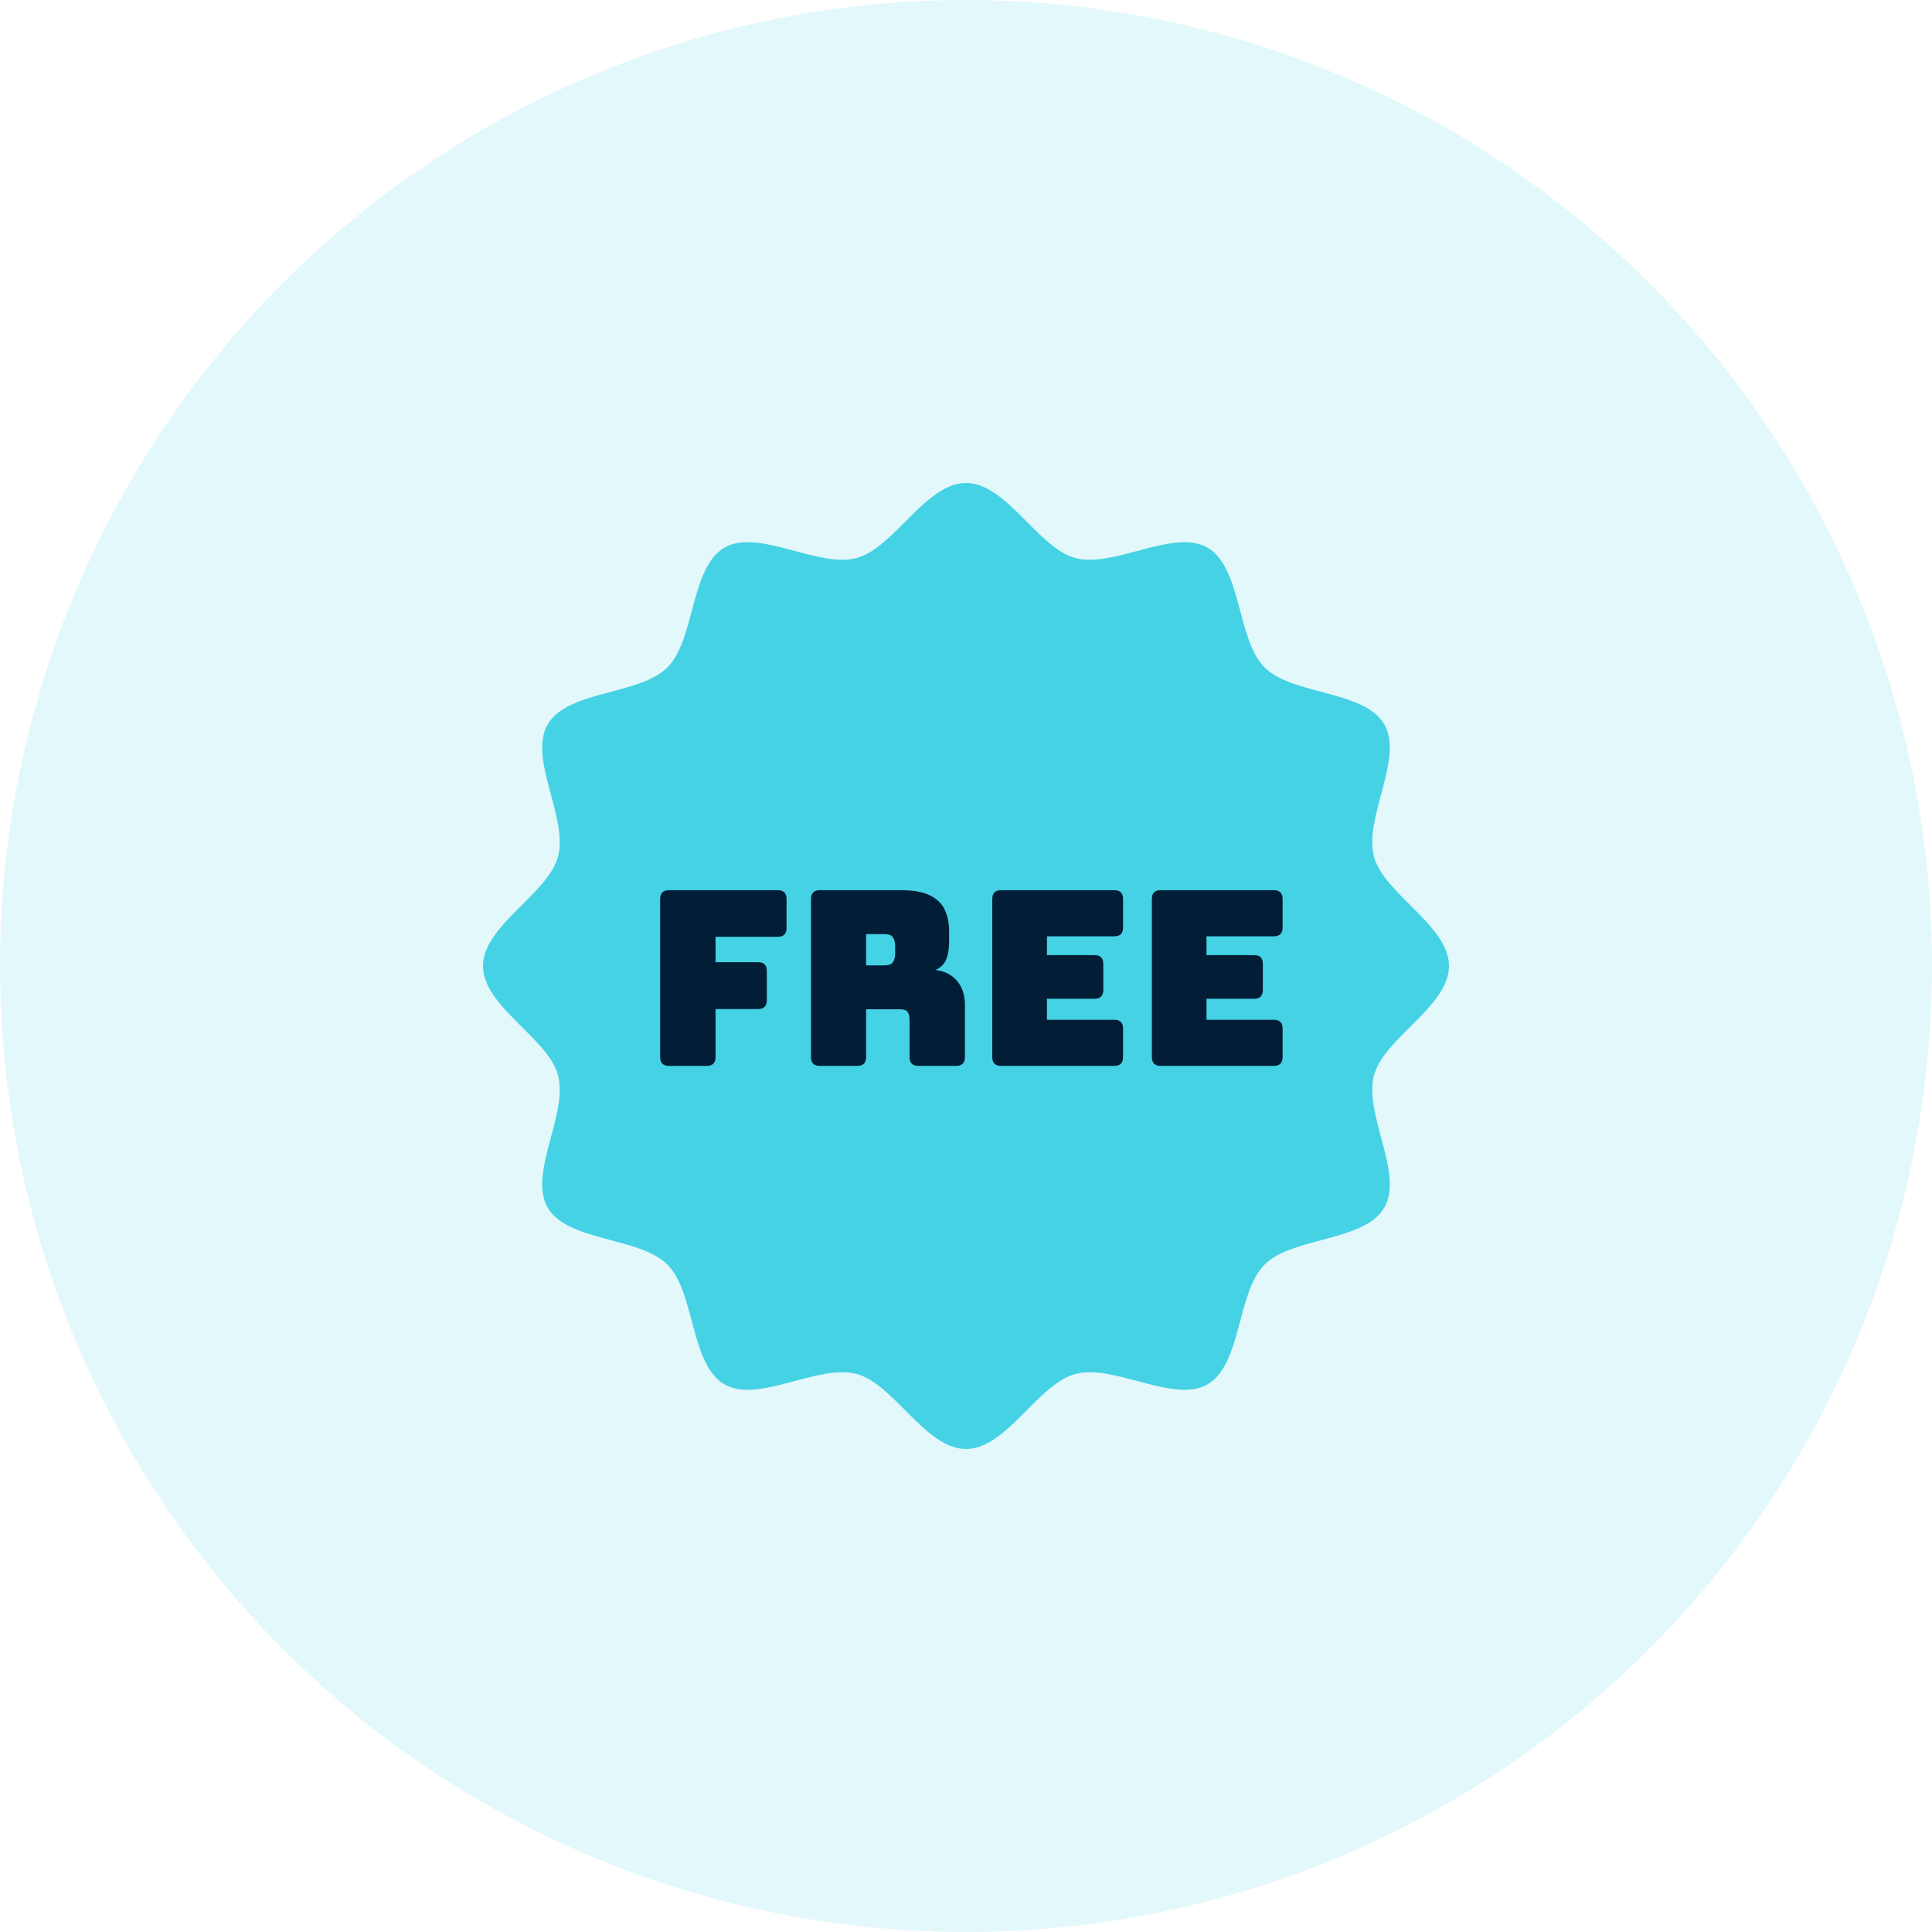 <svg width="60" height="60" viewBox="0 0 60 60" fill="none" xmlns="http://www.w3.org/2000/svg">
<circle cx="30" cy="30" r="30" fill="#45D2E5" fill-opacity="0.15"/>
<path d="M45 30C45 31.259 42.98 32.235 42.67 33.396C42.349 34.597 43.6 36.45 42.992 37.502C42.375 38.568 40.138 38.407 39.273 39.273C38.407 40.138 38.568 42.375 37.502 42.992C36.45 43.6 34.596 42.349 33.396 42.67C32.235 42.98 31.259 45 30 45C28.741 45 27.765 42.98 26.604 42.67C25.403 42.349 23.55 43.6 22.498 42.992C21.432 42.375 21.593 40.138 20.727 39.273C19.862 38.407 17.625 38.568 17.008 37.502C16.399 36.45 17.651 34.596 17.33 33.396C17.02 32.235 15 31.259 15 30C15 28.741 17.02 27.765 17.33 26.604C17.651 25.403 16.399 23.55 17.008 22.498C17.625 21.432 19.862 21.593 20.727 20.727C21.593 19.862 21.432 17.625 22.498 17.008C23.55 16.399 25.404 17.651 26.604 17.33C27.765 17.02 28.741 15 30 15C31.259 15 32.235 17.02 33.396 17.33C34.597 17.651 36.45 16.399 37.502 17.008C38.568 17.625 38.407 19.862 39.273 20.727C40.138 21.593 42.375 21.432 42.992 22.498C43.6 23.55 42.349 25.404 42.67 26.604C42.98 27.765 45 28.741 45 30Z" fill="#45D2E5"/>
<path d="M21.949 33.102H20.775C20.593 33.102 20.502 33.011 20.502 32.829V27.919C20.502 27.737 20.593 27.646 20.775 27.646H24.155C24.336 27.646 24.427 27.737 24.427 27.919V28.821C24.427 29.003 24.336 29.093 24.155 29.093H22.222V29.881H23.541C23.723 29.881 23.814 29.973 23.814 30.154V31.064C23.814 31.246 23.723 31.337 23.541 31.337H22.222V32.829C22.222 33.011 22.131 33.102 21.949 33.102Z" fill="#021E37"/>
<path d="M26.625 33.102H25.458C25.276 33.102 25.186 33.011 25.186 32.829V27.919C25.186 27.737 25.276 27.646 25.458 27.646H27.982C28.361 27.646 28.659 27.699 28.876 27.805C29.093 27.911 29.247 28.059 29.338 28.248C29.429 28.438 29.475 28.659 29.475 28.912V29.26C29.475 29.472 29.444 29.652 29.384 29.798C29.323 29.945 29.212 30.053 29.05 30.124C29.328 30.154 29.55 30.265 29.717 30.457C29.884 30.649 29.967 30.905 29.967 31.223V32.829C29.967 33.011 29.876 33.102 29.695 33.102H28.52C28.338 33.102 28.247 33.011 28.247 32.829V31.67C28.247 31.554 28.226 31.47 28.183 31.42C28.14 31.369 28.065 31.344 27.959 31.344H26.898V32.829C26.898 33.011 26.807 33.102 26.625 33.102ZM26.898 29.01V29.98H27.467C27.598 29.98 27.686 29.946 27.732 29.878C27.777 29.809 27.8 29.725 27.8 29.624V29.366C27.8 29.265 27.777 29.181 27.732 29.112C27.686 29.044 27.598 29.01 27.467 29.01L26.898 29.01Z" fill="#021E37"/>
<path d="M34.605 33.102H31.089C30.907 33.102 30.816 33.011 30.816 32.829V27.919C30.816 27.737 30.907 27.646 31.089 27.646H34.605C34.787 27.646 34.878 27.737 34.878 27.919V28.805C34.878 28.987 34.787 29.078 34.605 29.078H32.514V29.662H33.992C34.173 29.662 34.264 29.753 34.264 29.935V30.745C34.264 30.927 34.173 31.018 33.992 31.018H32.514V31.67H34.605C34.787 31.67 34.878 31.761 34.878 31.943V32.829C34.878 33.011 34.787 33.102 34.605 33.102Z" fill="#021E37"/>
<path d="M39.56 33.102H36.044C35.862 33.102 35.772 33.011 35.772 32.829V27.919C35.772 27.737 35.862 27.646 36.044 27.646H39.56C39.742 27.646 39.833 27.737 39.833 27.919V28.805C39.833 28.987 39.742 29.078 39.56 29.078H37.469V29.662H38.947C39.129 29.662 39.219 29.753 39.219 29.935V30.745C39.219 30.927 39.129 31.018 38.947 31.018H37.469V31.67H39.56C39.742 31.67 39.833 31.761 39.833 31.943V32.829C39.833 33.011 39.742 33.102 39.56 33.102Z" fill="#021E37"/>
</svg>
